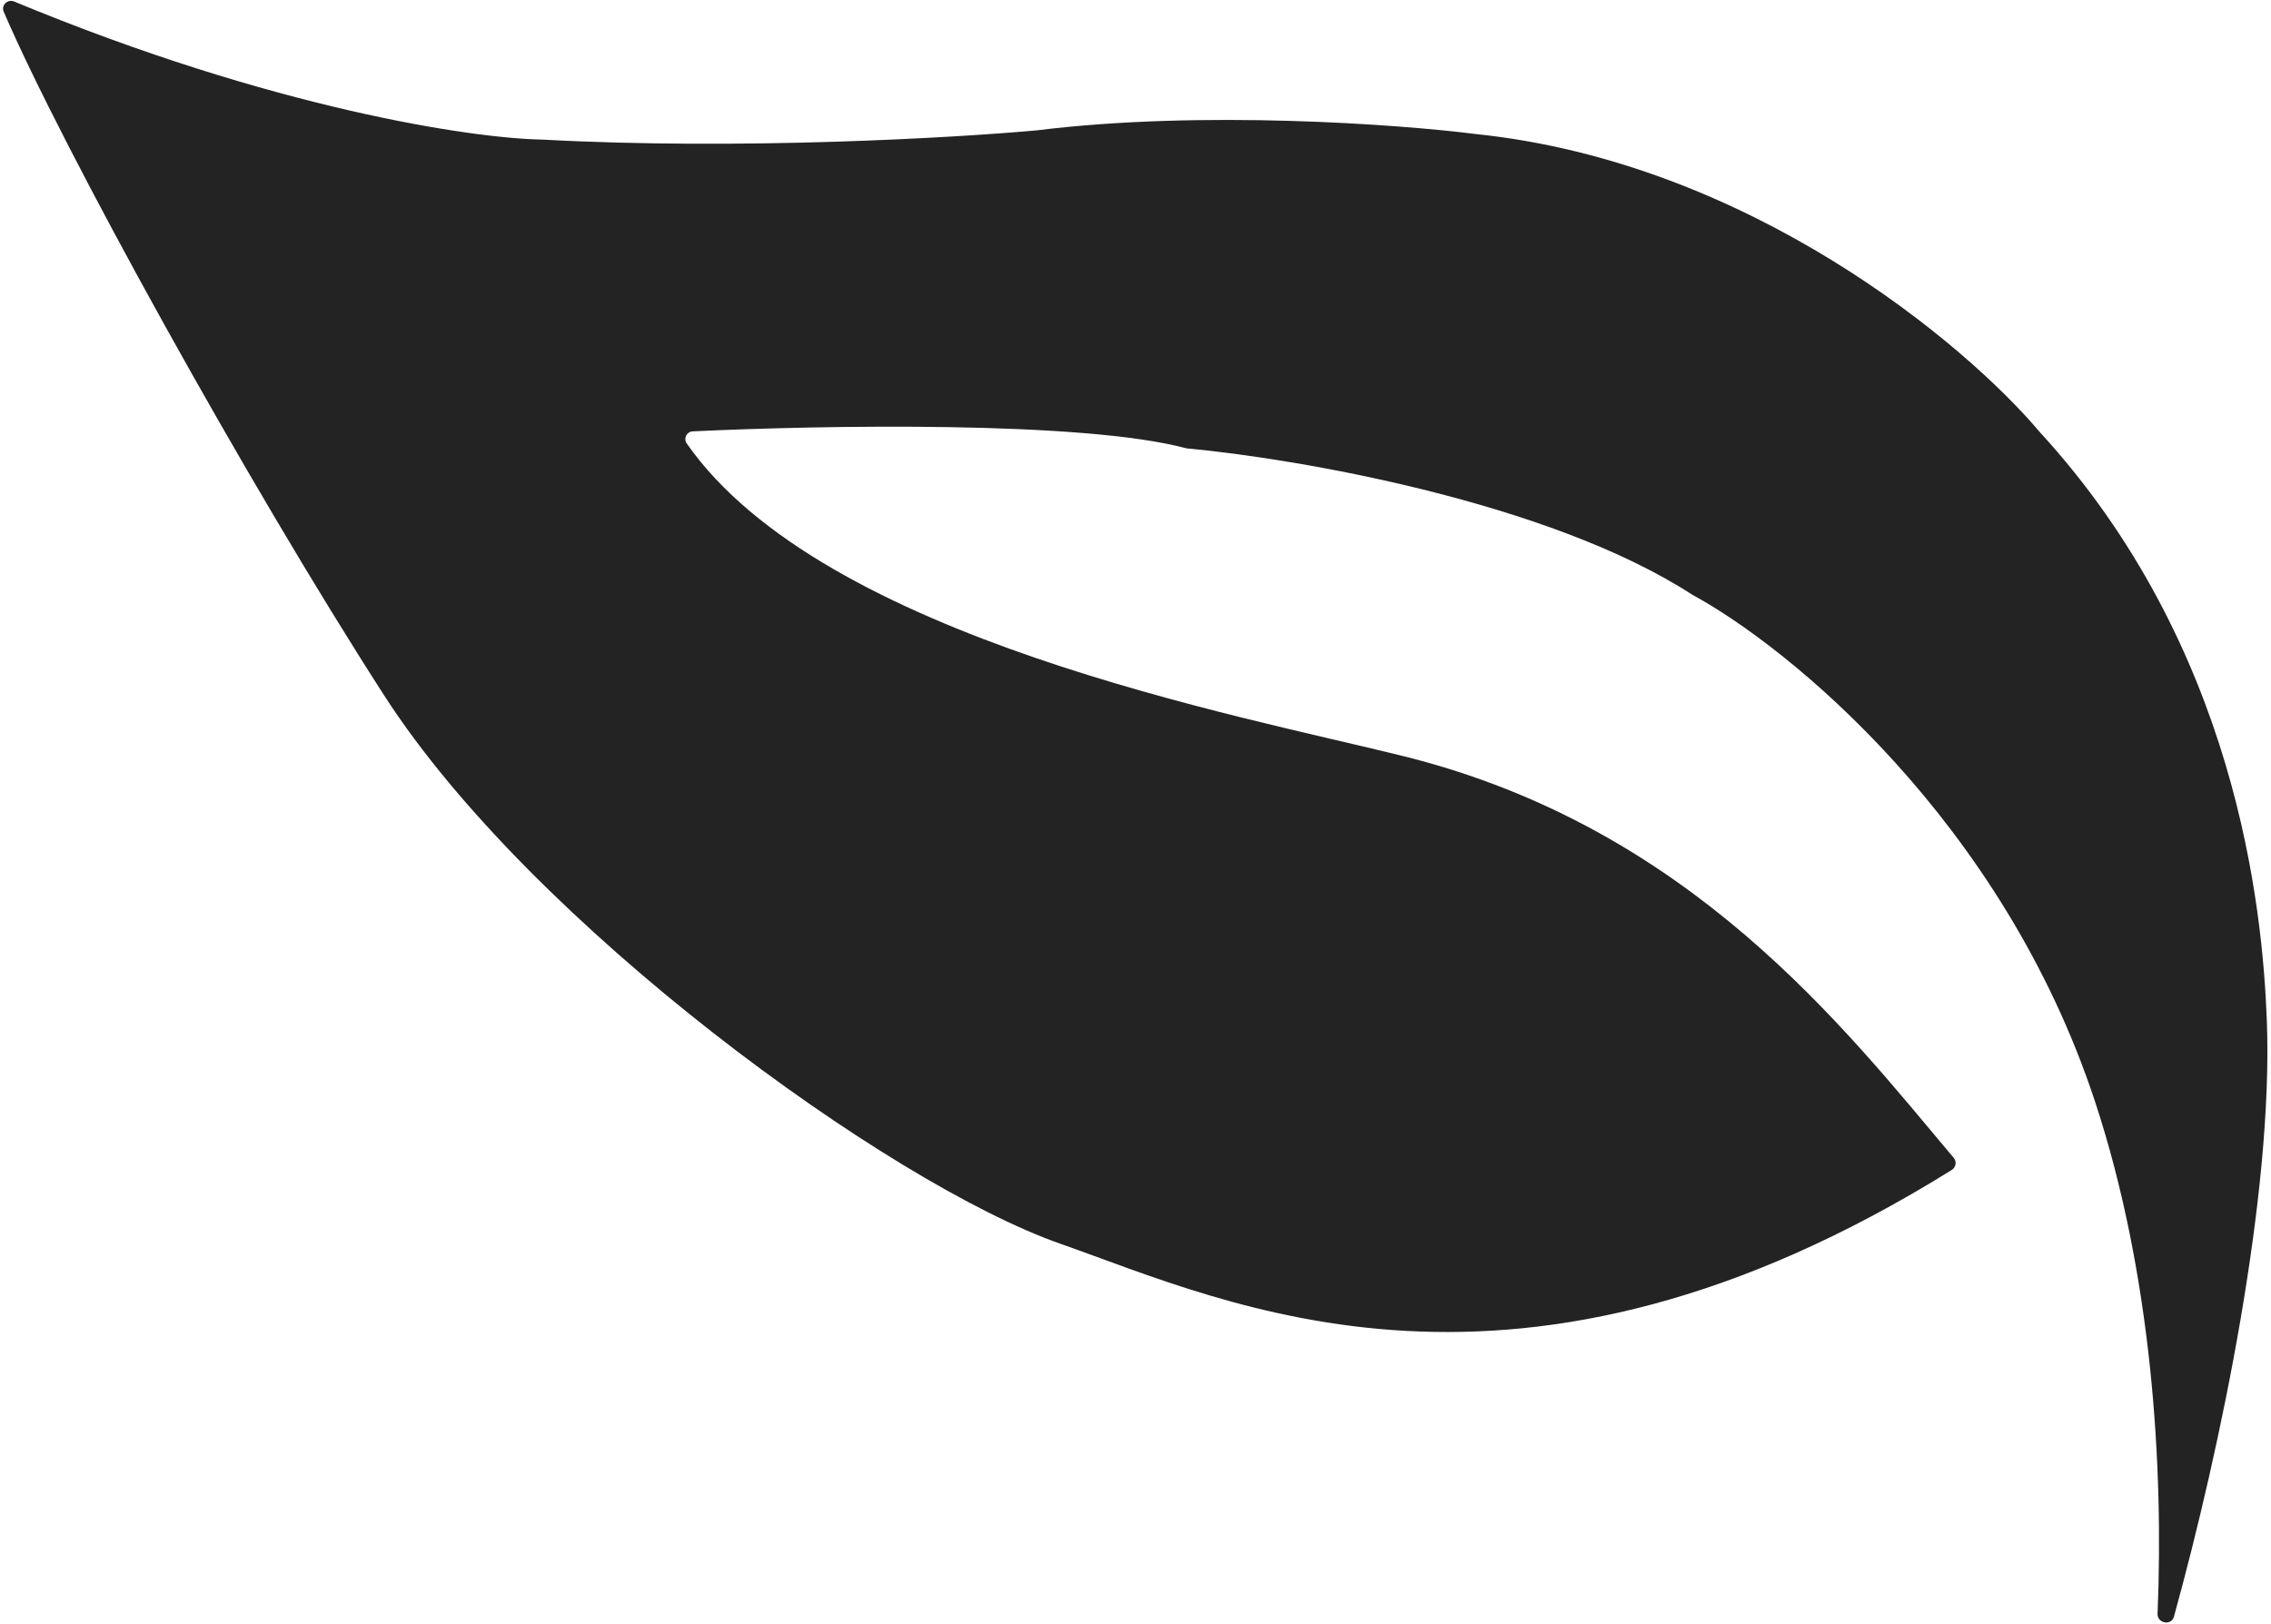 <?xml version="1.0" encoding="UTF-8"?> <svg xmlns="http://www.w3.org/2000/svg" width="541" height="387" viewBox="0 0 541 387" fill="none"><path d="M91.498 165.657C58.782 114.854 14.849 35.3 0.887 2.798C0.214 1.228 1.821 -0.284 3.398 0.372C65.045 25.981 112.703 32.984 129.105 33.255C176.209 35.812 227.382 32.847 247.081 31.045C286.452 26.178 333.189 29.616 351.638 31.942C416.883 38.741 468.302 82.061 485.857 102.872C532.779 153.97 538.999 216.162 540.011 243.237C541.561 284.702 528.979 344.936 517.881 385.178C517.268 387.404 513.878 386.779 513.975 384.471C515.442 349.332 512.657 303.657 499.075 262.439C476.997 195.437 425.903 154.018 403.115 141.685C368.968 119.527 308.779 109.232 282.785 106.834C282.674 106.824 282.578 106.805 282.471 106.777C257.945 100.232 196.022 101.297 165.045 102.77C163.58 102.84 162.749 104.448 163.589 105.651C196.105 152.258 295.871 170.534 334.567 180.215C402.762 197.274 439.331 244.882 465.43 275.875C466.183 276.769 465.935 278.134 464.941 278.751C361.07 343.384 292.956 310.509 252.488 296.287C211.772 281.978 126.71 220.335 91.498 165.657Z" fill="#232323"></path></svg> 